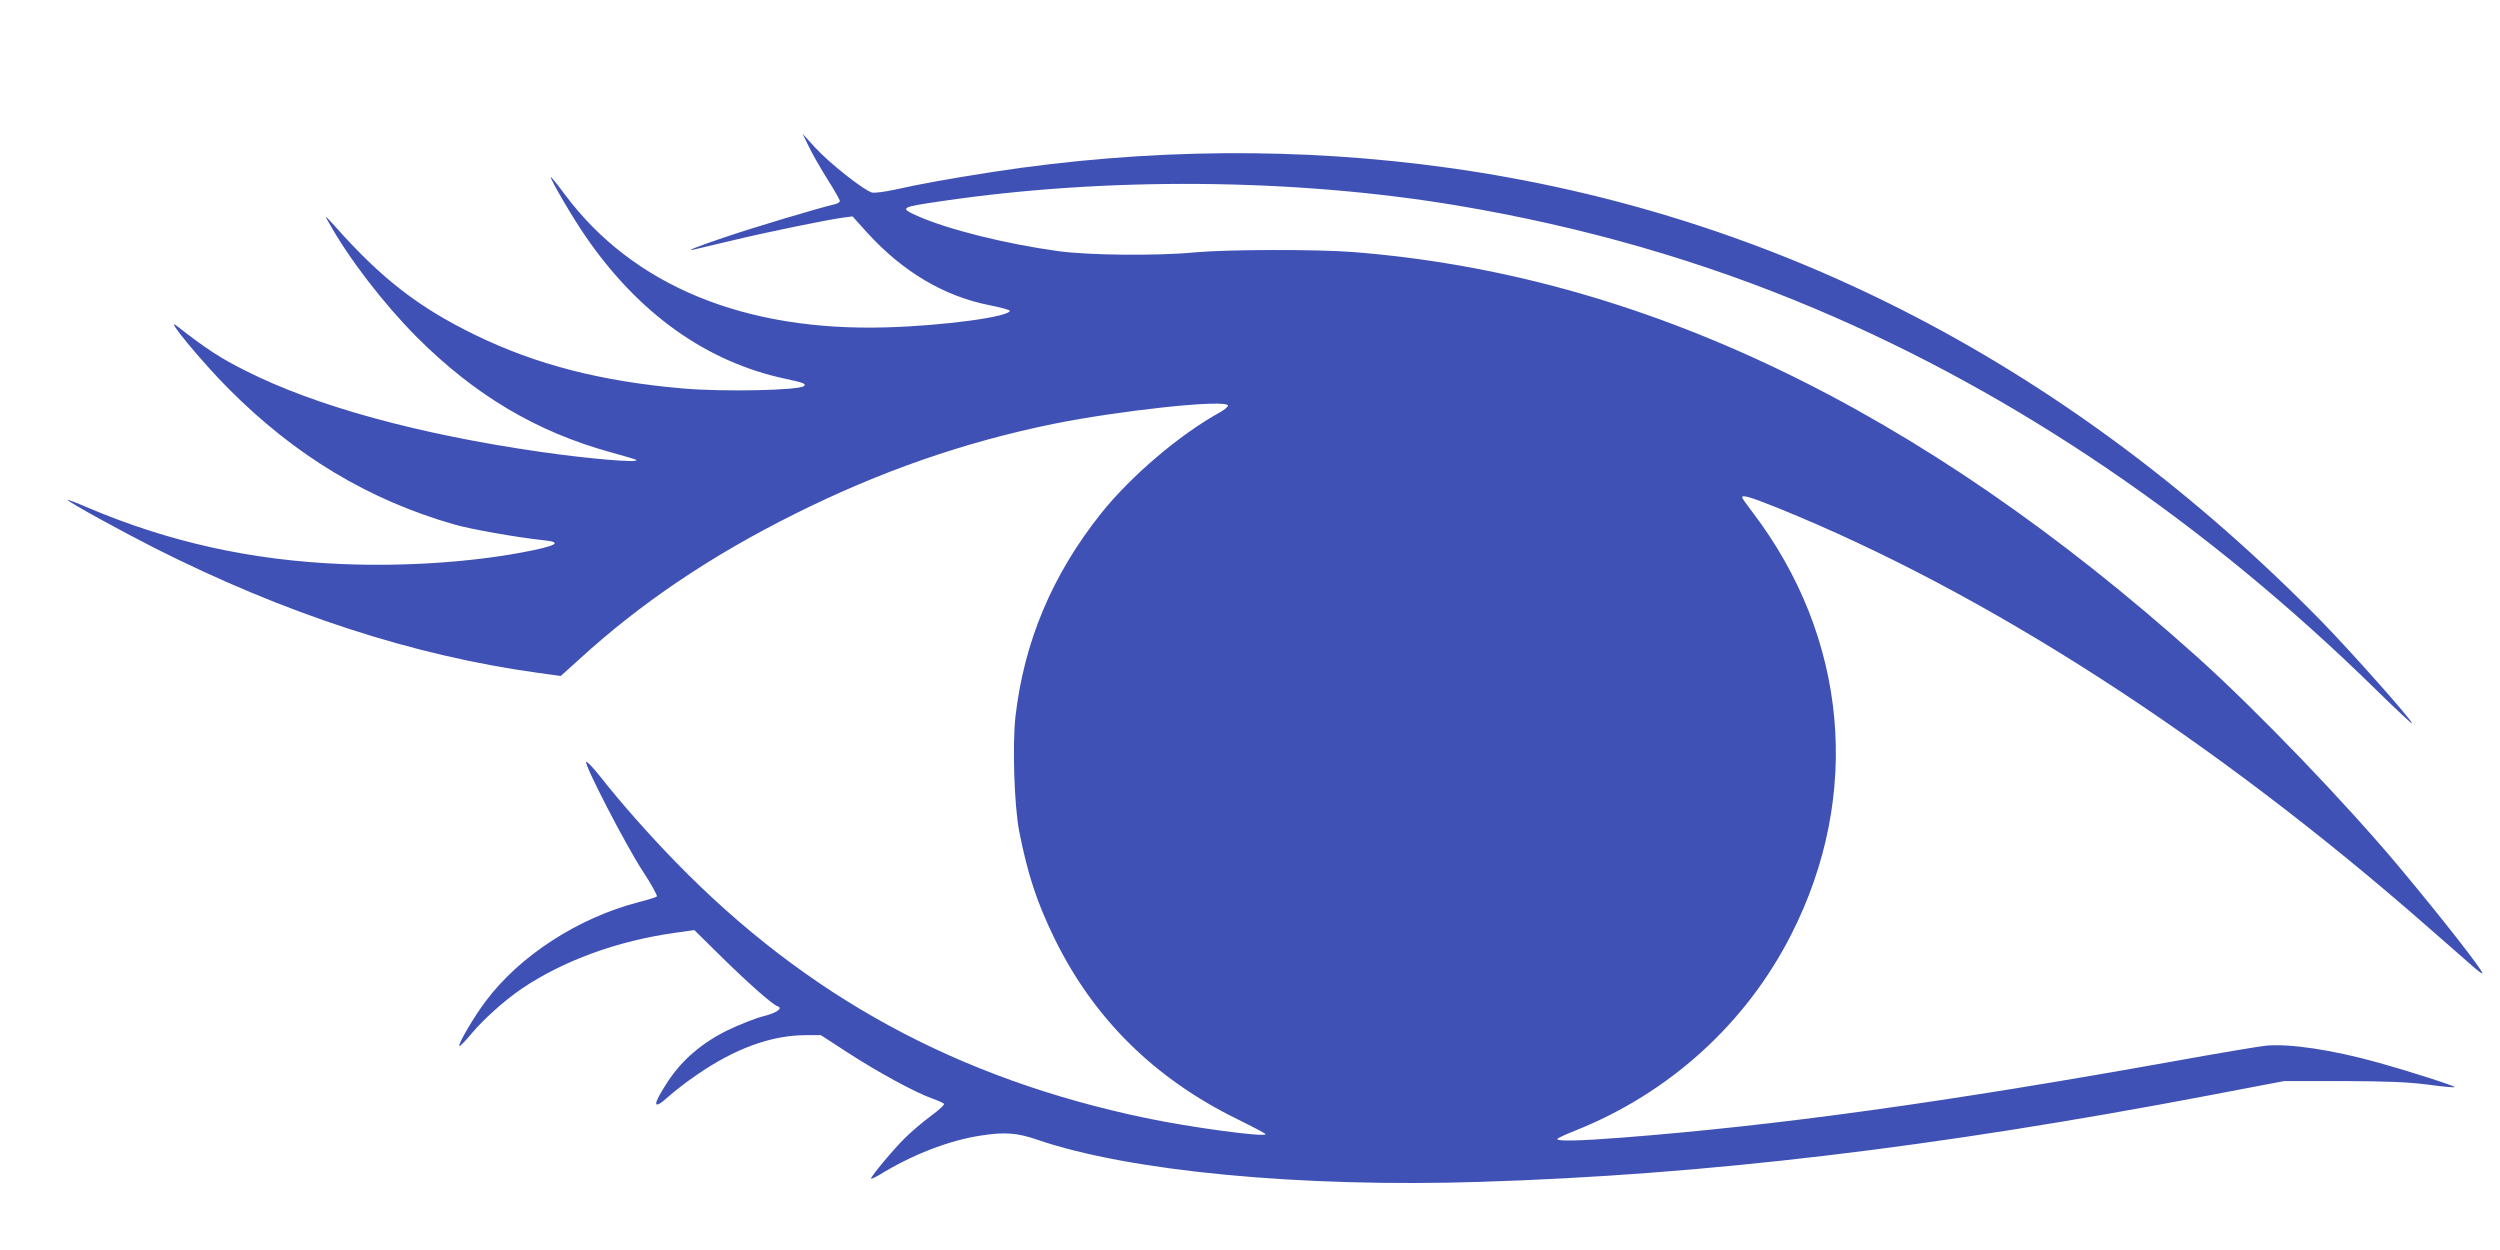 <?xml version="1.0" standalone="no"?>
<!DOCTYPE svg PUBLIC "-//W3C//DTD SVG 20010904//EN"
 "http://www.w3.org/TR/2001/REC-SVG-20010904/DTD/svg10.dtd">
<svg version="1.0" xmlns="http://www.w3.org/2000/svg"
 width="1280pt" height="640pt" viewBox="0 0 1280 640"
 preserveAspectRatio="xMidYMid meet">
<g transform="translate(0,640) scale(0.1,-0.1)"
fill="#3f51b5" stroke="none">
<path d="M4141 5650 c17 -36 60 -111 95 -167 35 -55 64 -106 64 -112 0 -6 -12
-14 -27 -17 -86 -20 -429 -123 -566 -170 -148 -50 -207 -74 -147 -60 14 3 99
24 190 45 173 42 486 106 568 117 l47 6 73 -81 c182 -201 395 -328 630 -374
56 -11 102 -24 102 -28 0 -31 -341 -77 -630 -85 -728 -22 -1300 214 -1647 679
-40 54 -73 95 -73 90 0 -16 113 -209 178 -303 272 -396 620 -644 1026 -730 89
-19 104 -25 93 -36 -22 -23 -416 -31 -620 -13 -416 36 -749 121 -1062 273
-292 142 -483 290 -723 561 -49 54 -52 56 -31 20 104 -188 283 -420 453 -591
298 -298 613 -485 994 -590 69 -19 128 -36 130 -39 16 -16 -246 6 -488 41
-626 90 -1153 234 -1511 415 -129 64 -205 114 -356 232 -63 48 134 -190 267
-323 341 -343 716 -569 1155 -695 85 -25 332 -68 458 -81 102 -10 68 -29 -113
-63 -268 -50 -604 -72 -917 -59 -466 19 -885 112 -1299 287 -64 28 -113 46
-108 41 18 -18 263 -153 444 -245 669 -338 1325 -552 1965 -640 l116 -16 92
83 c318 291 676 532 1107 747 437 218 862 366 1320 460 339 69 885 128 897 95
2 -5 -16 -21 -39 -34 -209 -115 -458 -328 -610 -518 -251 -315 -395 -658 -439
-1042 -16 -146 -6 -454 19 -585 45 -227 90 -362 181 -550 201 -410 511 -717
938 -926 79 -39 143 -73 143 -76 0 -17 -381 34 -615 83 -964 202 -1735 622
-2405 1310 -141 145 -279 301 -390 442 -36 45 -67 77 -69 71 -7 -21 206 -431
289 -558 45 -68 77 -127 73 -131 -4 -4 -46 -17 -93 -29 -309 -80 -609 -274
-783 -507 -62 -82 -143 -221 -135 -230 3 -2 32 27 64 66 59 71 170 170 254
227 212 144 492 246 786 287 l99 14 145 -143 c140 -137 255 -238 281 -247 30
-10 -4 -34 -72 -51 -41 -10 -123 -43 -184 -72 -132 -65 -234 -153 -306 -263
-80 -122 -79 -151 3 -77 29 26 93 76 143 110 196 136 384 205 562 205 l76 0
140 -91 c146 -95 345 -204 432 -234 28 -10 54 -22 58 -26 5 -4 -25 -32 -66
-62 -42 -31 -102 -82 -134 -114 -60 -59 -173 -195 -173 -207 0 -4 19 5 43 19
169 104 356 176 519 201 122 19 186 14 288 -21 470 -162 1352 -246 2274 -216
1152 36 2325 176 3728 443 l383 73 300 0 c227 -1 332 -5 434 -18 73 -10 136
-16 138 -13 6 5 -224 79 -389 125 -236 66 -457 99 -578 87 -36 -4 -240 -38
-455 -77 -1193 -214 -2046 -332 -2845 -394 -220 -17 -334 -19 -326 -6 3 5 43
23 88 41 484 192 878 549 1110 1007 363 714 288 1520 -198 2159 -30 39 -54 73
-54 77 0 15 38 4 183 -54 1065 -431 2223 -1177 3325 -2143 101 -89 206 -181
233 -204 27 -24 49 -40 49 -35 0 17 -208 283 -421 538 -279 334 -731 804
-1039 1081 -1423 1276 -2851 1960 -4329 2074 -185 14 -639 13 -802 -2 -194
-19 -546 -15 -699 6 -270 37 -567 111 -722 180 -94 42 -90 45 122 76 848 125
1804 117 2634 -21 651 -109 1260 -284 1845 -532 1023 -433 1996 -1094 2869
-1951 100 -98 182 -175 182 -170 0 16 -311 366 -464 523 -1276 1301 -2784
2085 -4464 2321 -765 107 -1547 101 -2337 -20 -224 -35 -375 -62 -503 -91 -51
-11 -104 -18 -117 -15 -40 10 -219 151 -290 229 l-66 72 32 -65z"/>
</g>
</svg>
